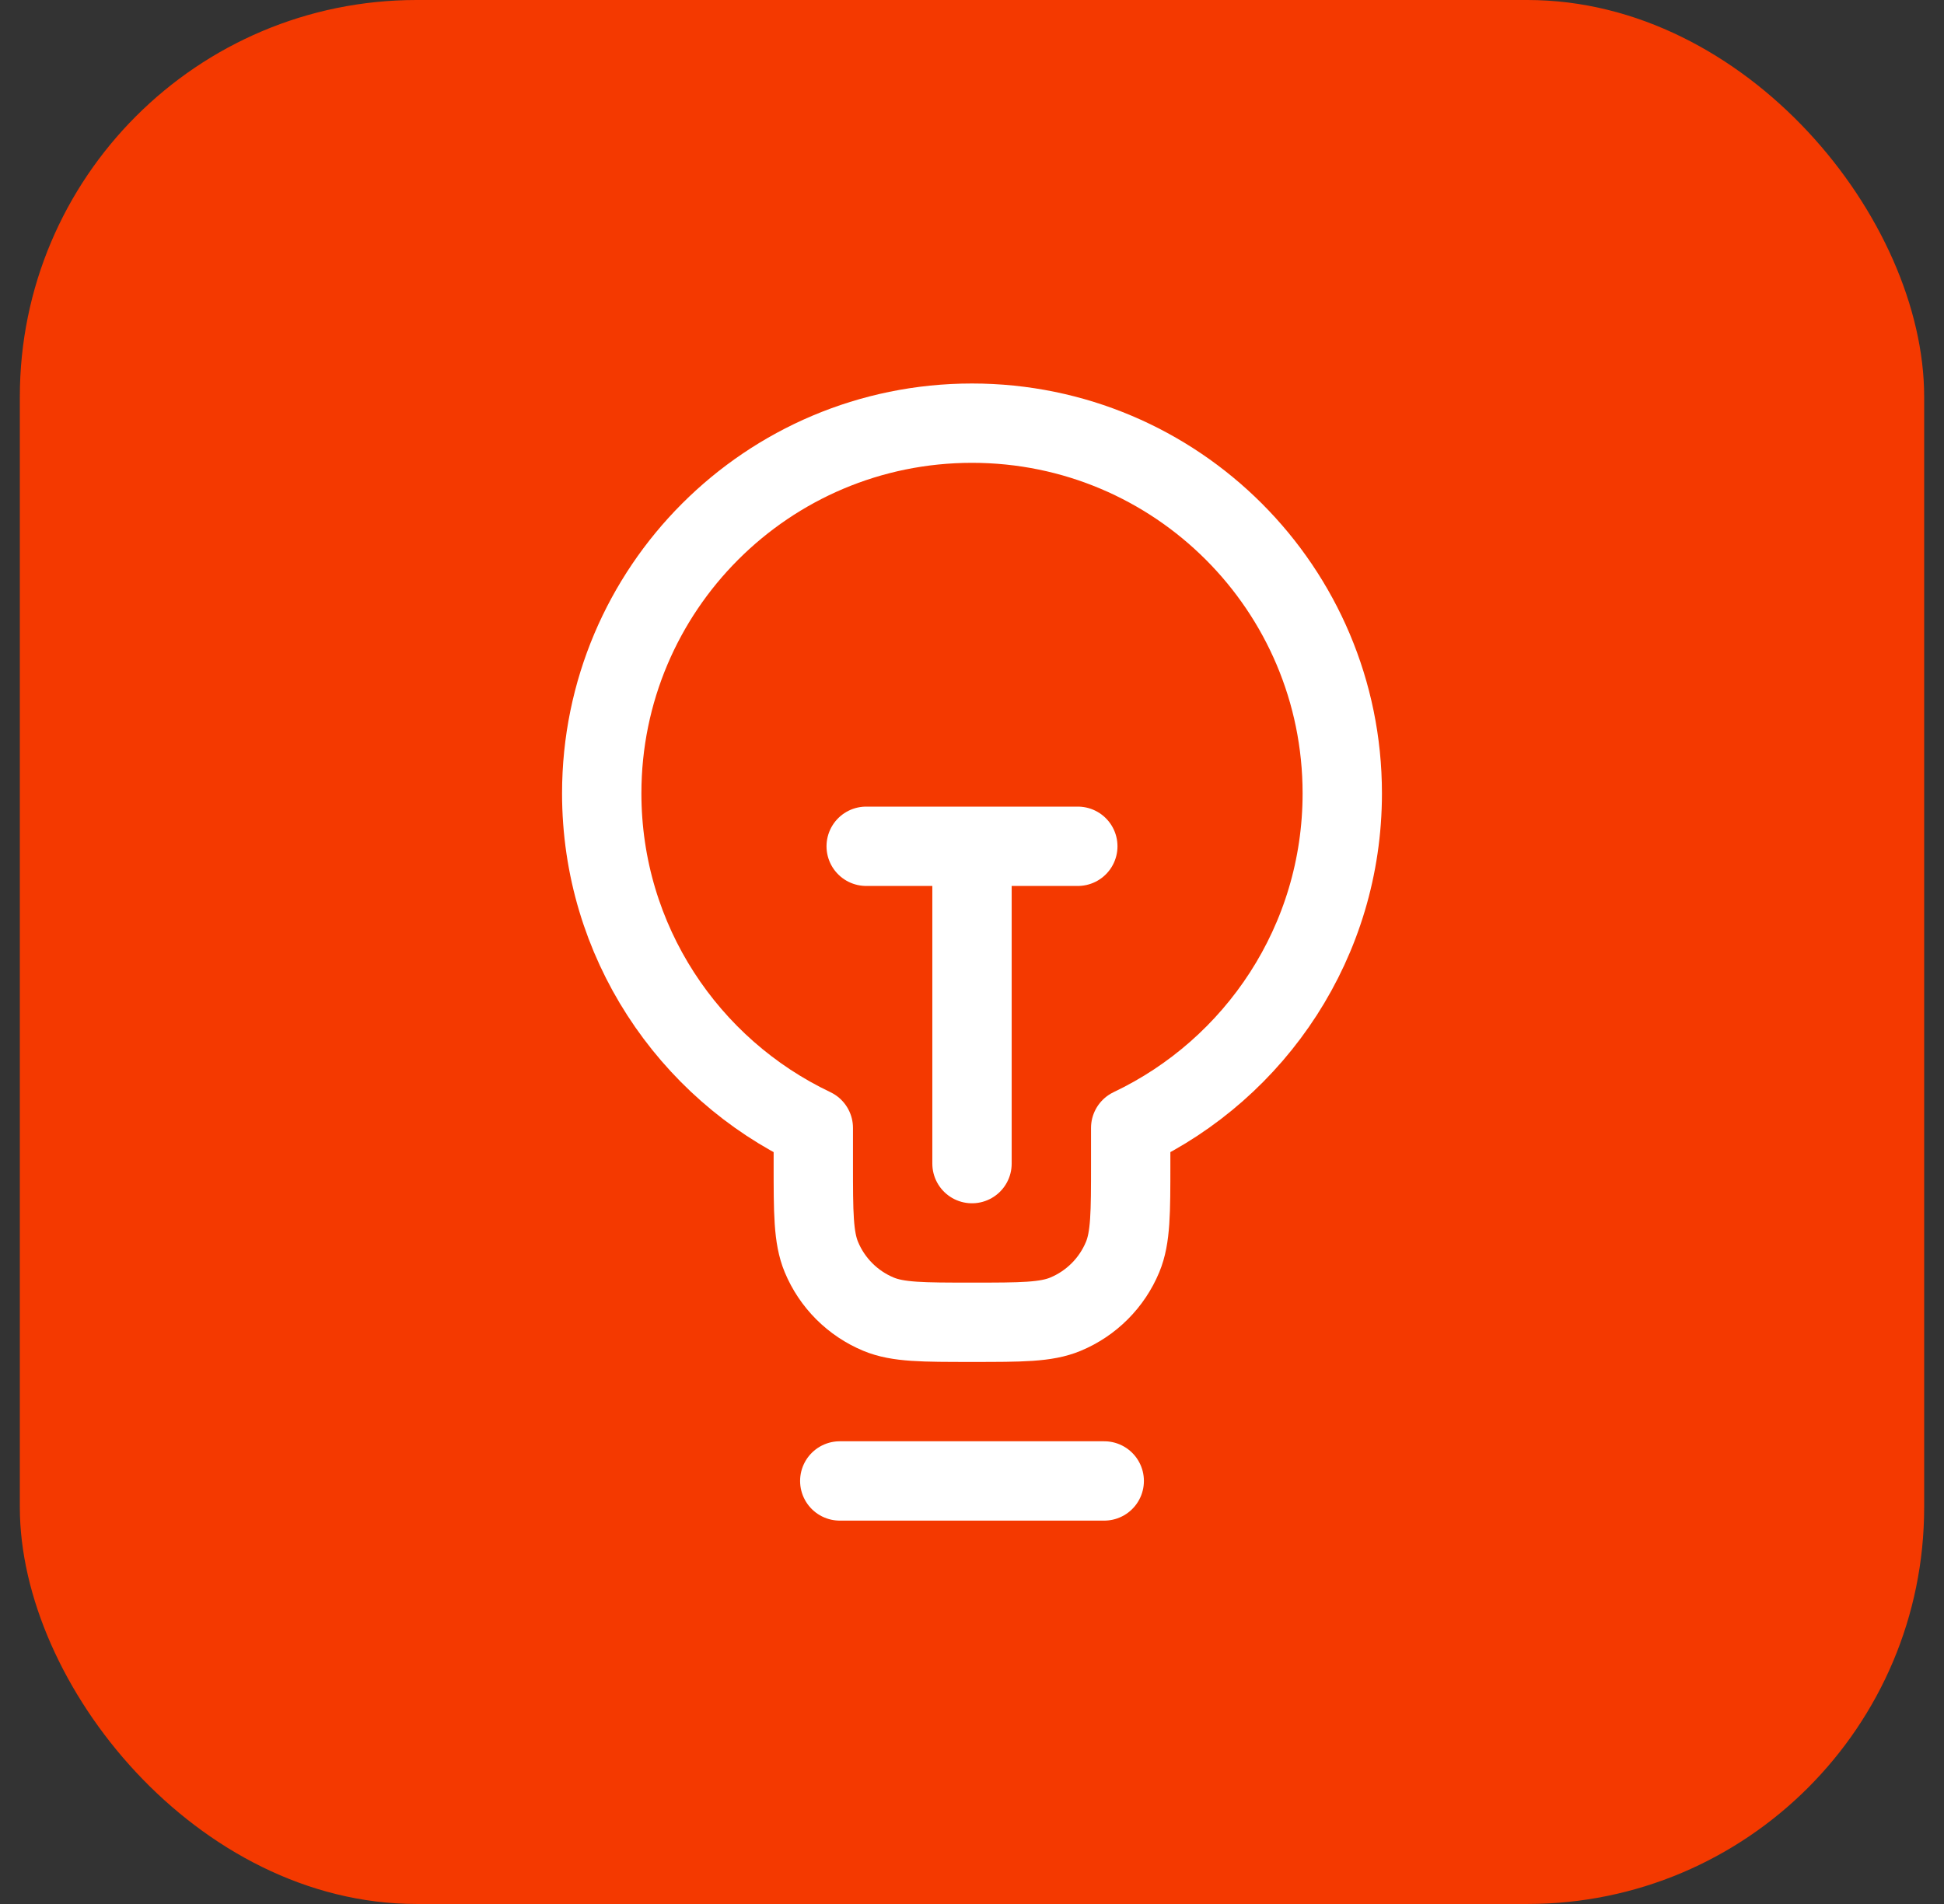 <svg width="49" height="48" viewBox="0 0 49 48" fill="none" xmlns="http://www.w3.org/2000/svg">
<rect x="0" y="0" width="49" height="48" fill="#333333" stroke="none"/>
<rect x="0.5" width="48" height="48" rx="10" fill="#F43900"/>
<path d="M21.167 37.335H27.833M21.833 21.335H27.167M24.5 21.335L24.5 29.335M28.5 28.436C31.653 26.939 33.833 23.724 33.833 20.001C33.833 14.847 29.655 10.668 24.5 10.668C19.345 10.668 15.167 14.847 15.167 20.001C15.167 23.724 17.347 26.939 20.5 28.436V29.335C20.5 30.577 20.5 31.198 20.703 31.689C20.974 32.342 21.493 32.861 22.146 33.132C22.636 33.335 23.258 33.335 24.5 33.335C25.743 33.335 26.364 33.335 26.854 33.132C27.507 32.861 28.026 32.342 28.297 31.689C28.5 31.198 28.5 30.577 28.5 29.335V28.436Z" stroke="white" stroke-width="2" stroke-linecap="round" stroke-linejoin="round"/>
</svg>
